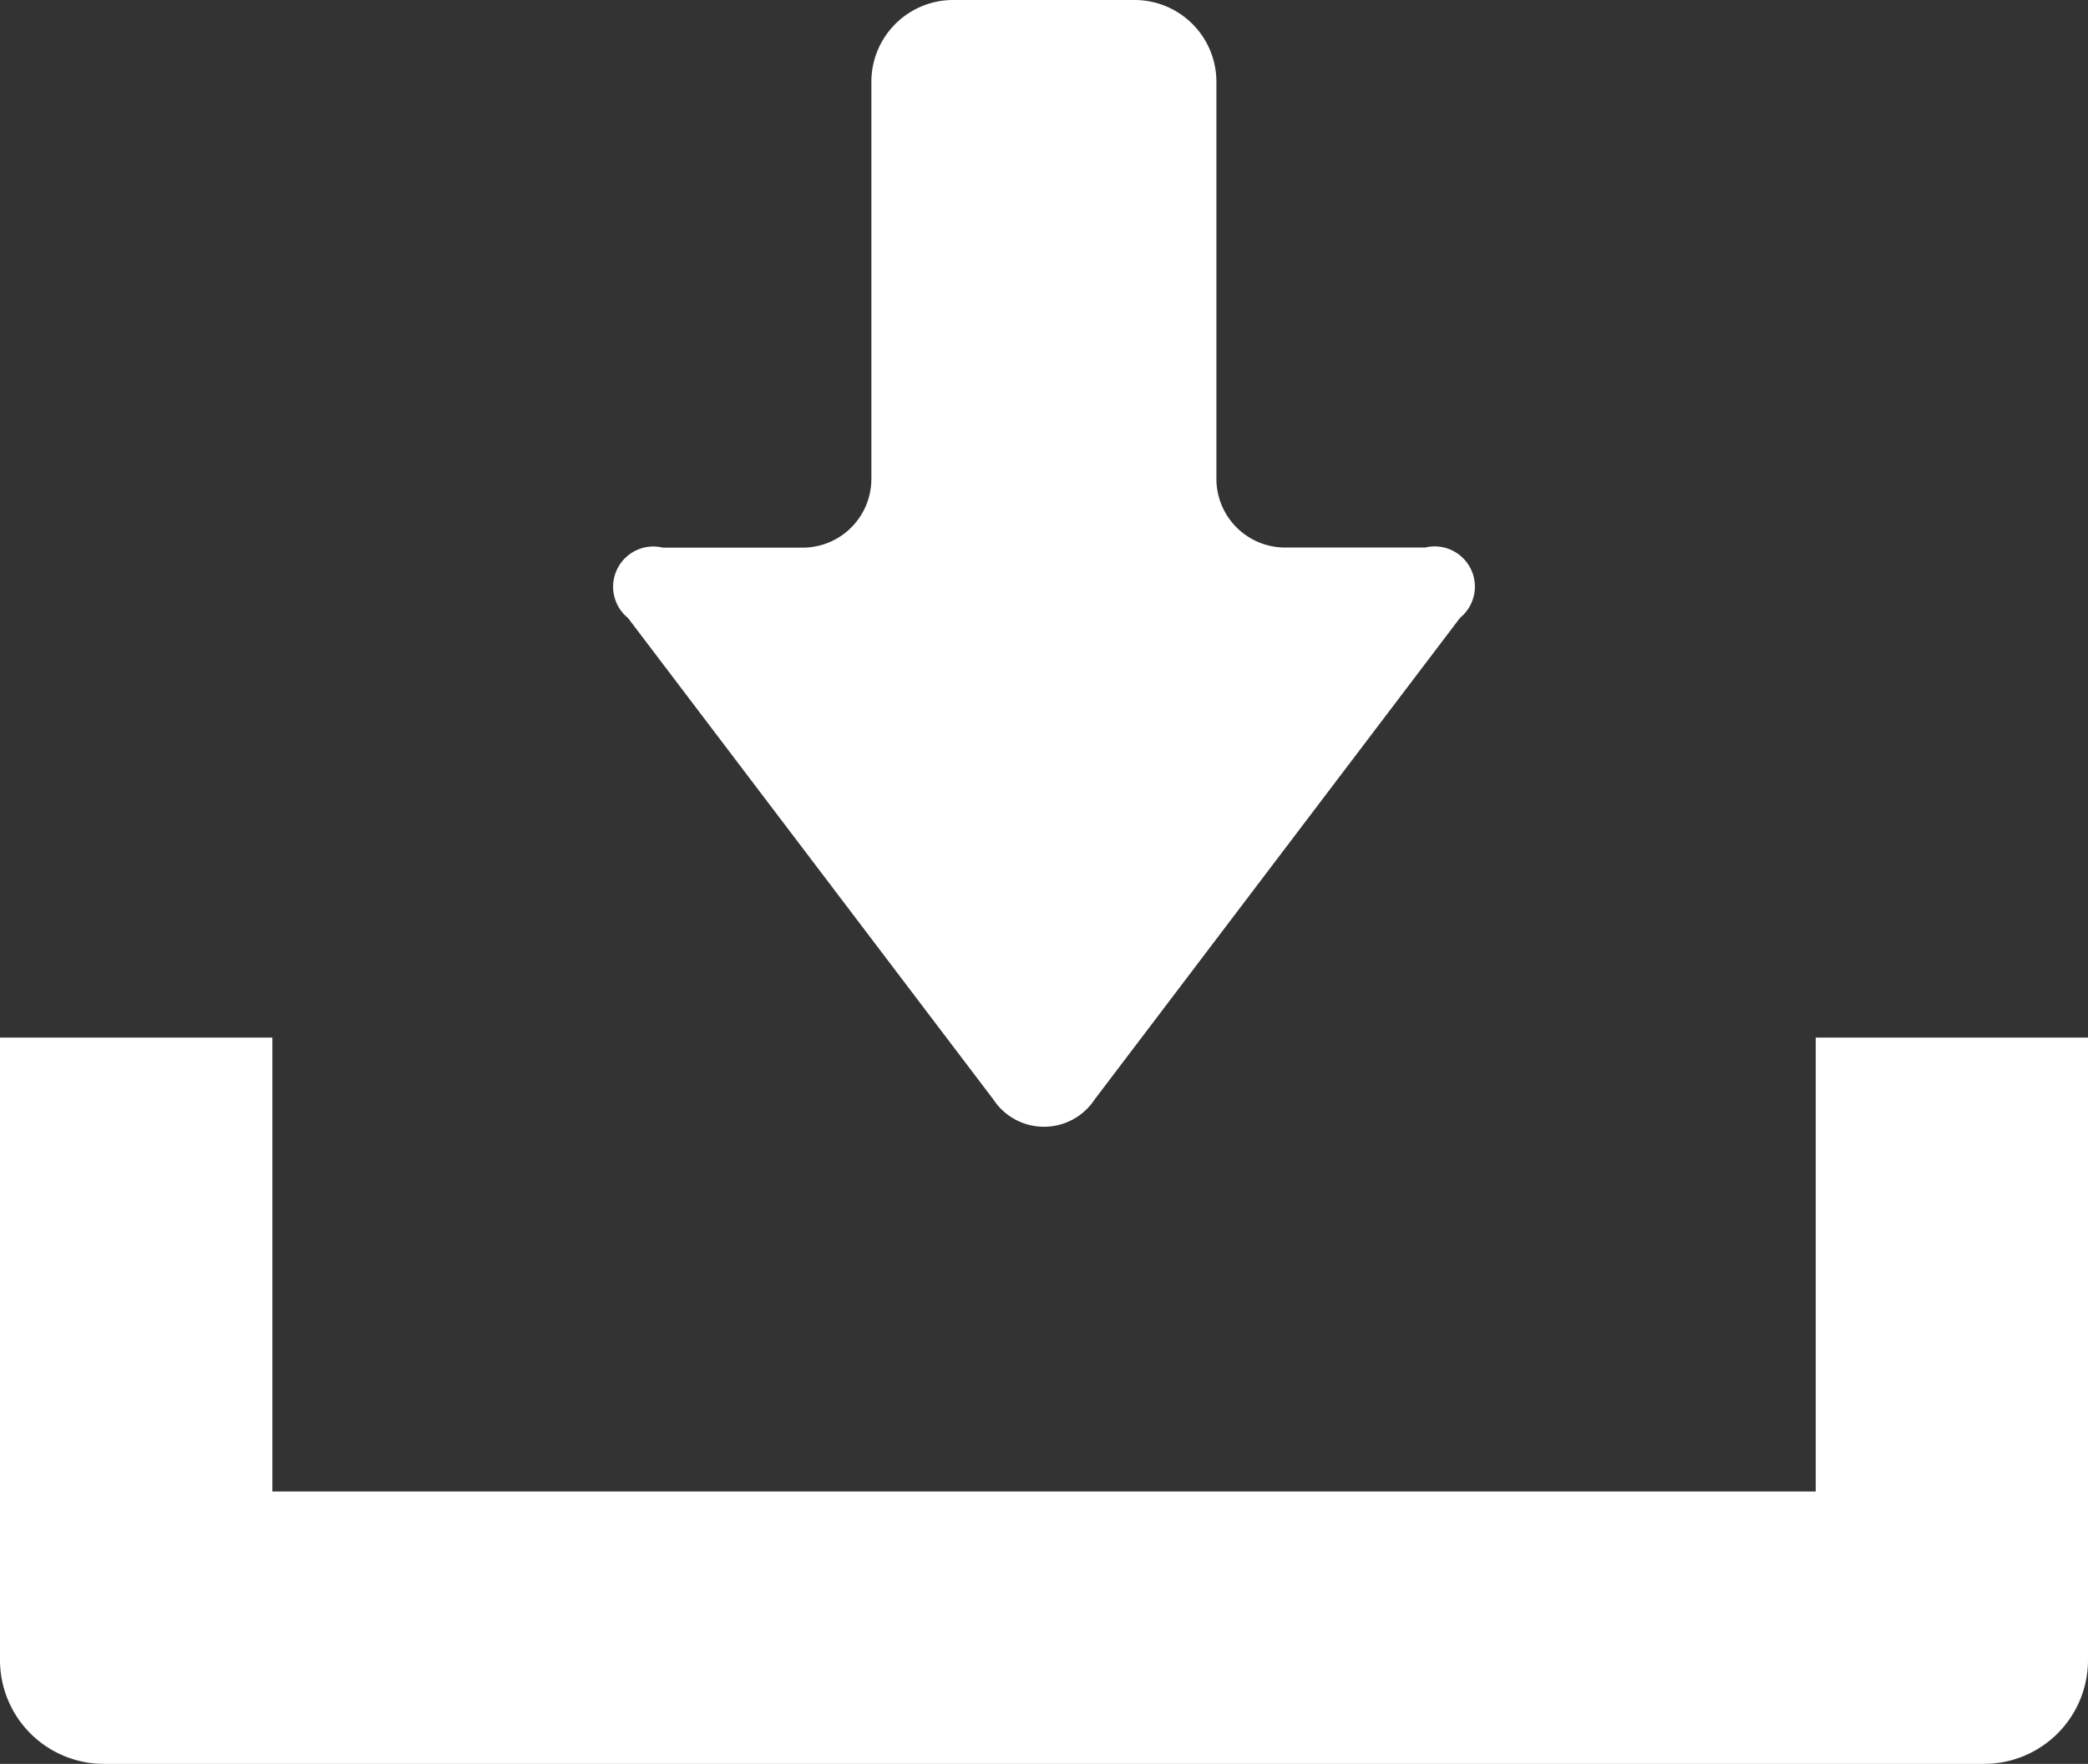 <svg xmlns="http://www.w3.org/2000/svg" width="18.736" height="15.827" viewBox="0 0 18.736 15.827"><rect x="0" y="0" width="18.736" height="15.827" fill="#333333" stroke="none"/><g transform="translate(-637 -5132.356)"><g transform="translate(637 5132.356)"><path d="M153.983,49.616a.544.544,0,0,0,.908,0l3.279-4.322a.361.361,0,0,0-.313-.631H156.6a.617.617,0,0,1-.616-.616V40.483a.734.734,0,0,0-.733-.733h-1.63a.734.734,0,0,0-.733.733v3.565a.617.617,0,0,1-.616.616h-1.255a.361.361,0,0,0-.313.631Z" transform="translate(-145.069 -39.75)" fill="#fff"/><path d="M16.293,294.16v4.073H2.444V294.16H0v5.586a.932.932,0,0,0,.931.931H17.805a.932.932,0,0,0,.931-.931V294.16Z" transform="translate(0 -284.85)" fill="#fff"/></g></g></svg>